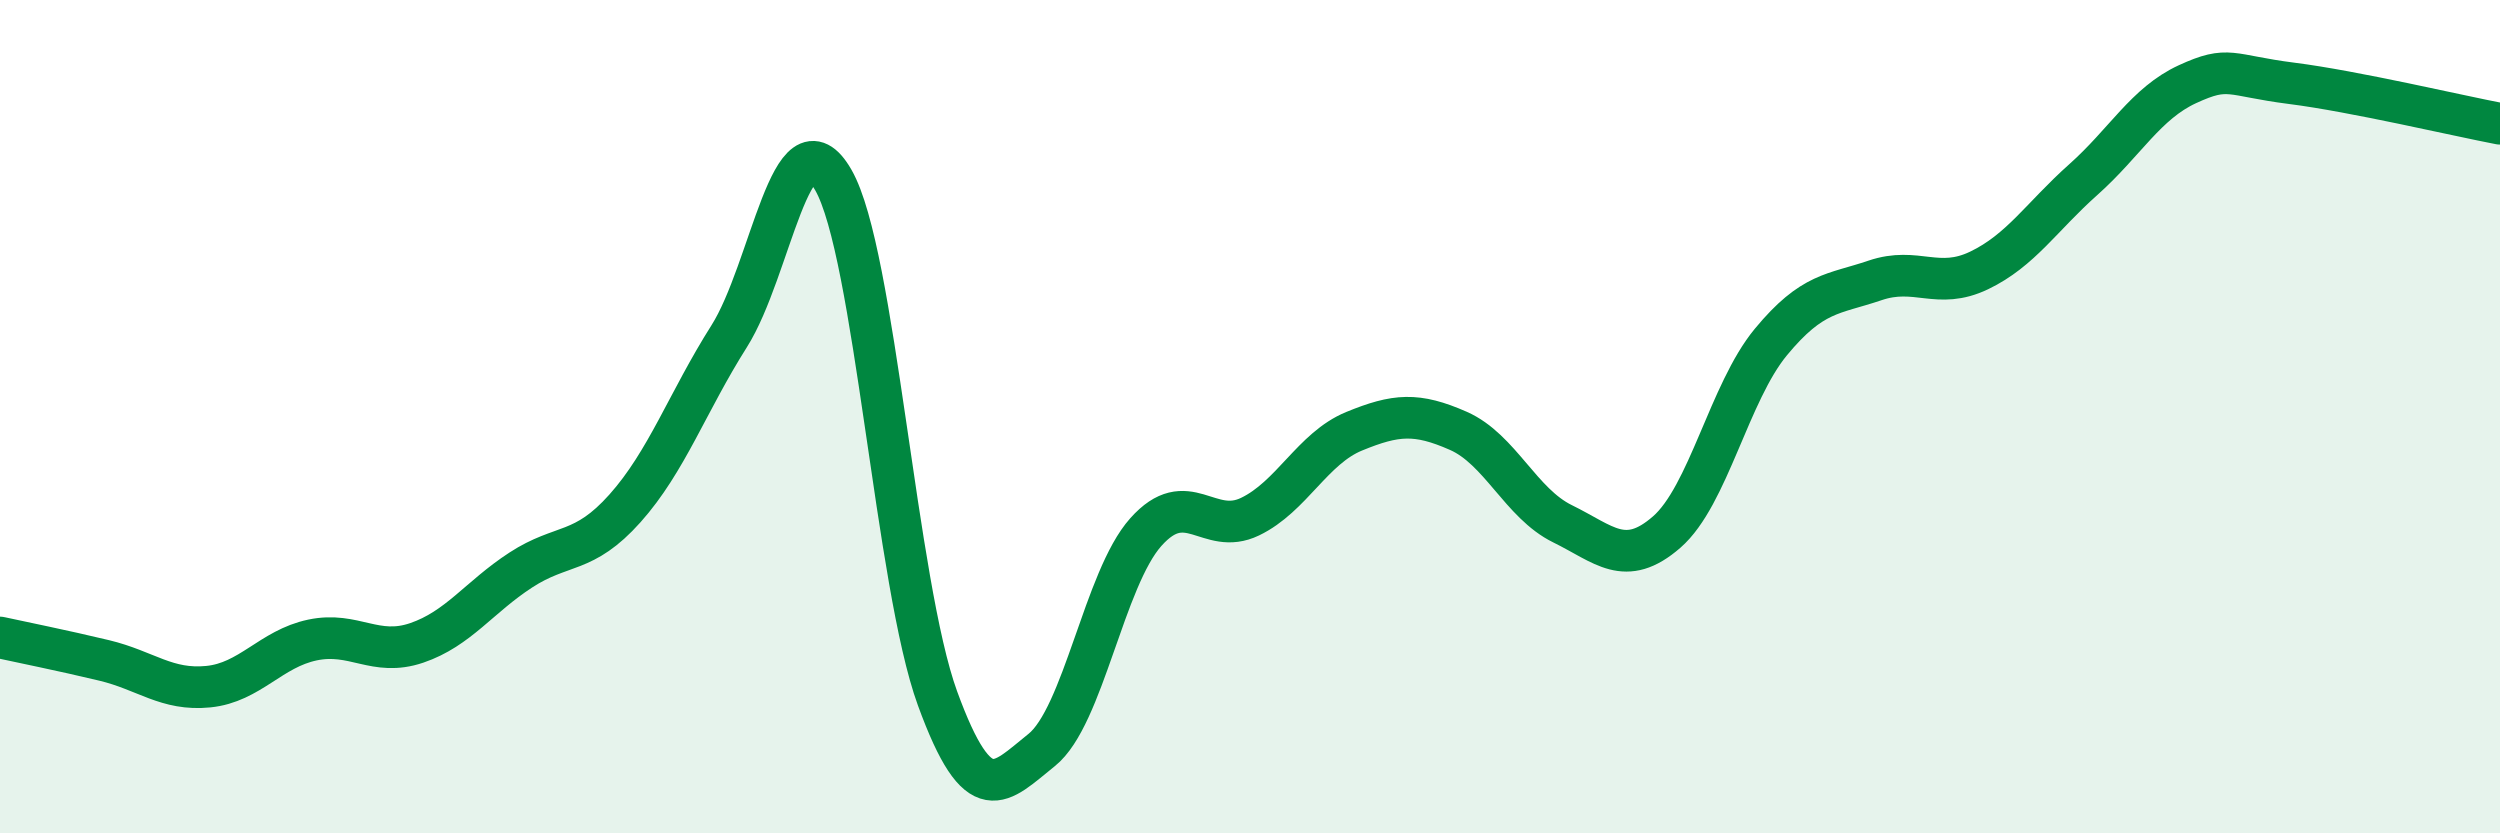 
    <svg width="60" height="20" viewBox="0 0 60 20" xmlns="http://www.w3.org/2000/svg">
      <path
        d="M 0,15.3 C 0.5,15.41 1.5,15.61 2.5,15.85 C 3.5,16.09 4,16.58 5,16.48 C 6,16.38 6.5,15.57 7.5,15.36 C 8.5,15.15 9,15.77 10,15.43 C 11,15.09 11.5,14.33 12.5,13.68 C 13.5,13.03 14,13.32 15,12.2 C 16,11.08 16.5,9.65 17.5,8.07 C 18.5,6.49 19,2.58 20,4.32 C 21,6.06 21.5,14.02 22.5,16.76 C 23.5,19.5 24,18.8 25,18 C 26,17.2 26.5,13.89 27.5,12.77 C 28.5,11.65 29,12.88 30,12.4 C 31,11.92 31.5,10.76 32.5,10.35 C 33.5,9.94 34,9.9 35,10.34 C 36,10.78 36.5,12.08 37.5,12.57 C 38.5,13.06 39,13.64 40,12.77 C 41,11.9 41.5,9.42 42.5,8.21 C 43.5,7 44,7.07 45,6.73 C 46,6.39 46.5,6.97 47.5,6.49 C 48.5,6.01 49,5.2 50,4.31 C 51,3.42 51.5,2.48 52.5,2.02 C 53.5,1.56 53.5,1.81 55,2 C 56.5,2.19 59,2.78 60,2.97L60 20L0 20Z"
        fill="#008740"
        opacity="0.1"
        stroke-linecap="round"
        stroke-linejoin="round"
      />
      <path
        d="M 0,15.3 C 0.5,15.41 1.5,15.61 2.5,15.85 C 3.5,16.09 4,16.58 5,16.48 C 6,16.38 6.5,15.57 7.5,15.36 C 8.5,15.15 9,15.77 10,15.43 C 11,15.09 11.5,14.33 12.5,13.68 C 13.5,13.03 14,13.32 15,12.2 C 16,11.08 16.5,9.65 17.5,8.07 C 18.5,6.49 19,2.58 20,4.32 C 21,6.06 21.5,14.02 22.5,16.76 C 23.5,19.5 24,18.8 25,18 C 26,17.2 26.5,13.89 27.5,12.77 C 28.5,11.65 29,12.88 30,12.4 C 31,11.92 31.5,10.76 32.5,10.35 C 33.5,9.94 34,9.9 35,10.34 C 36,10.78 36.5,12.08 37.5,12.57 C 38.5,13.06 39,13.64 40,12.77 C 41,11.9 41.5,9.42 42.5,8.21 C 43.5,7 44,7.07 45,6.73 C 46,6.39 46.5,6.97 47.5,6.49 C 48.5,6.01 49,5.2 50,4.31 C 51,3.42 51.5,2.48 52.5,2.02 C 53.5,1.56 53.5,1.81 55,2 C 56.5,2.19 59,2.78 60,2.97"
        stroke="#008740"
        stroke-width="1"
        fill="none"
        stroke-linecap="round"
        stroke-linejoin="round"
      />
    </svg>
  